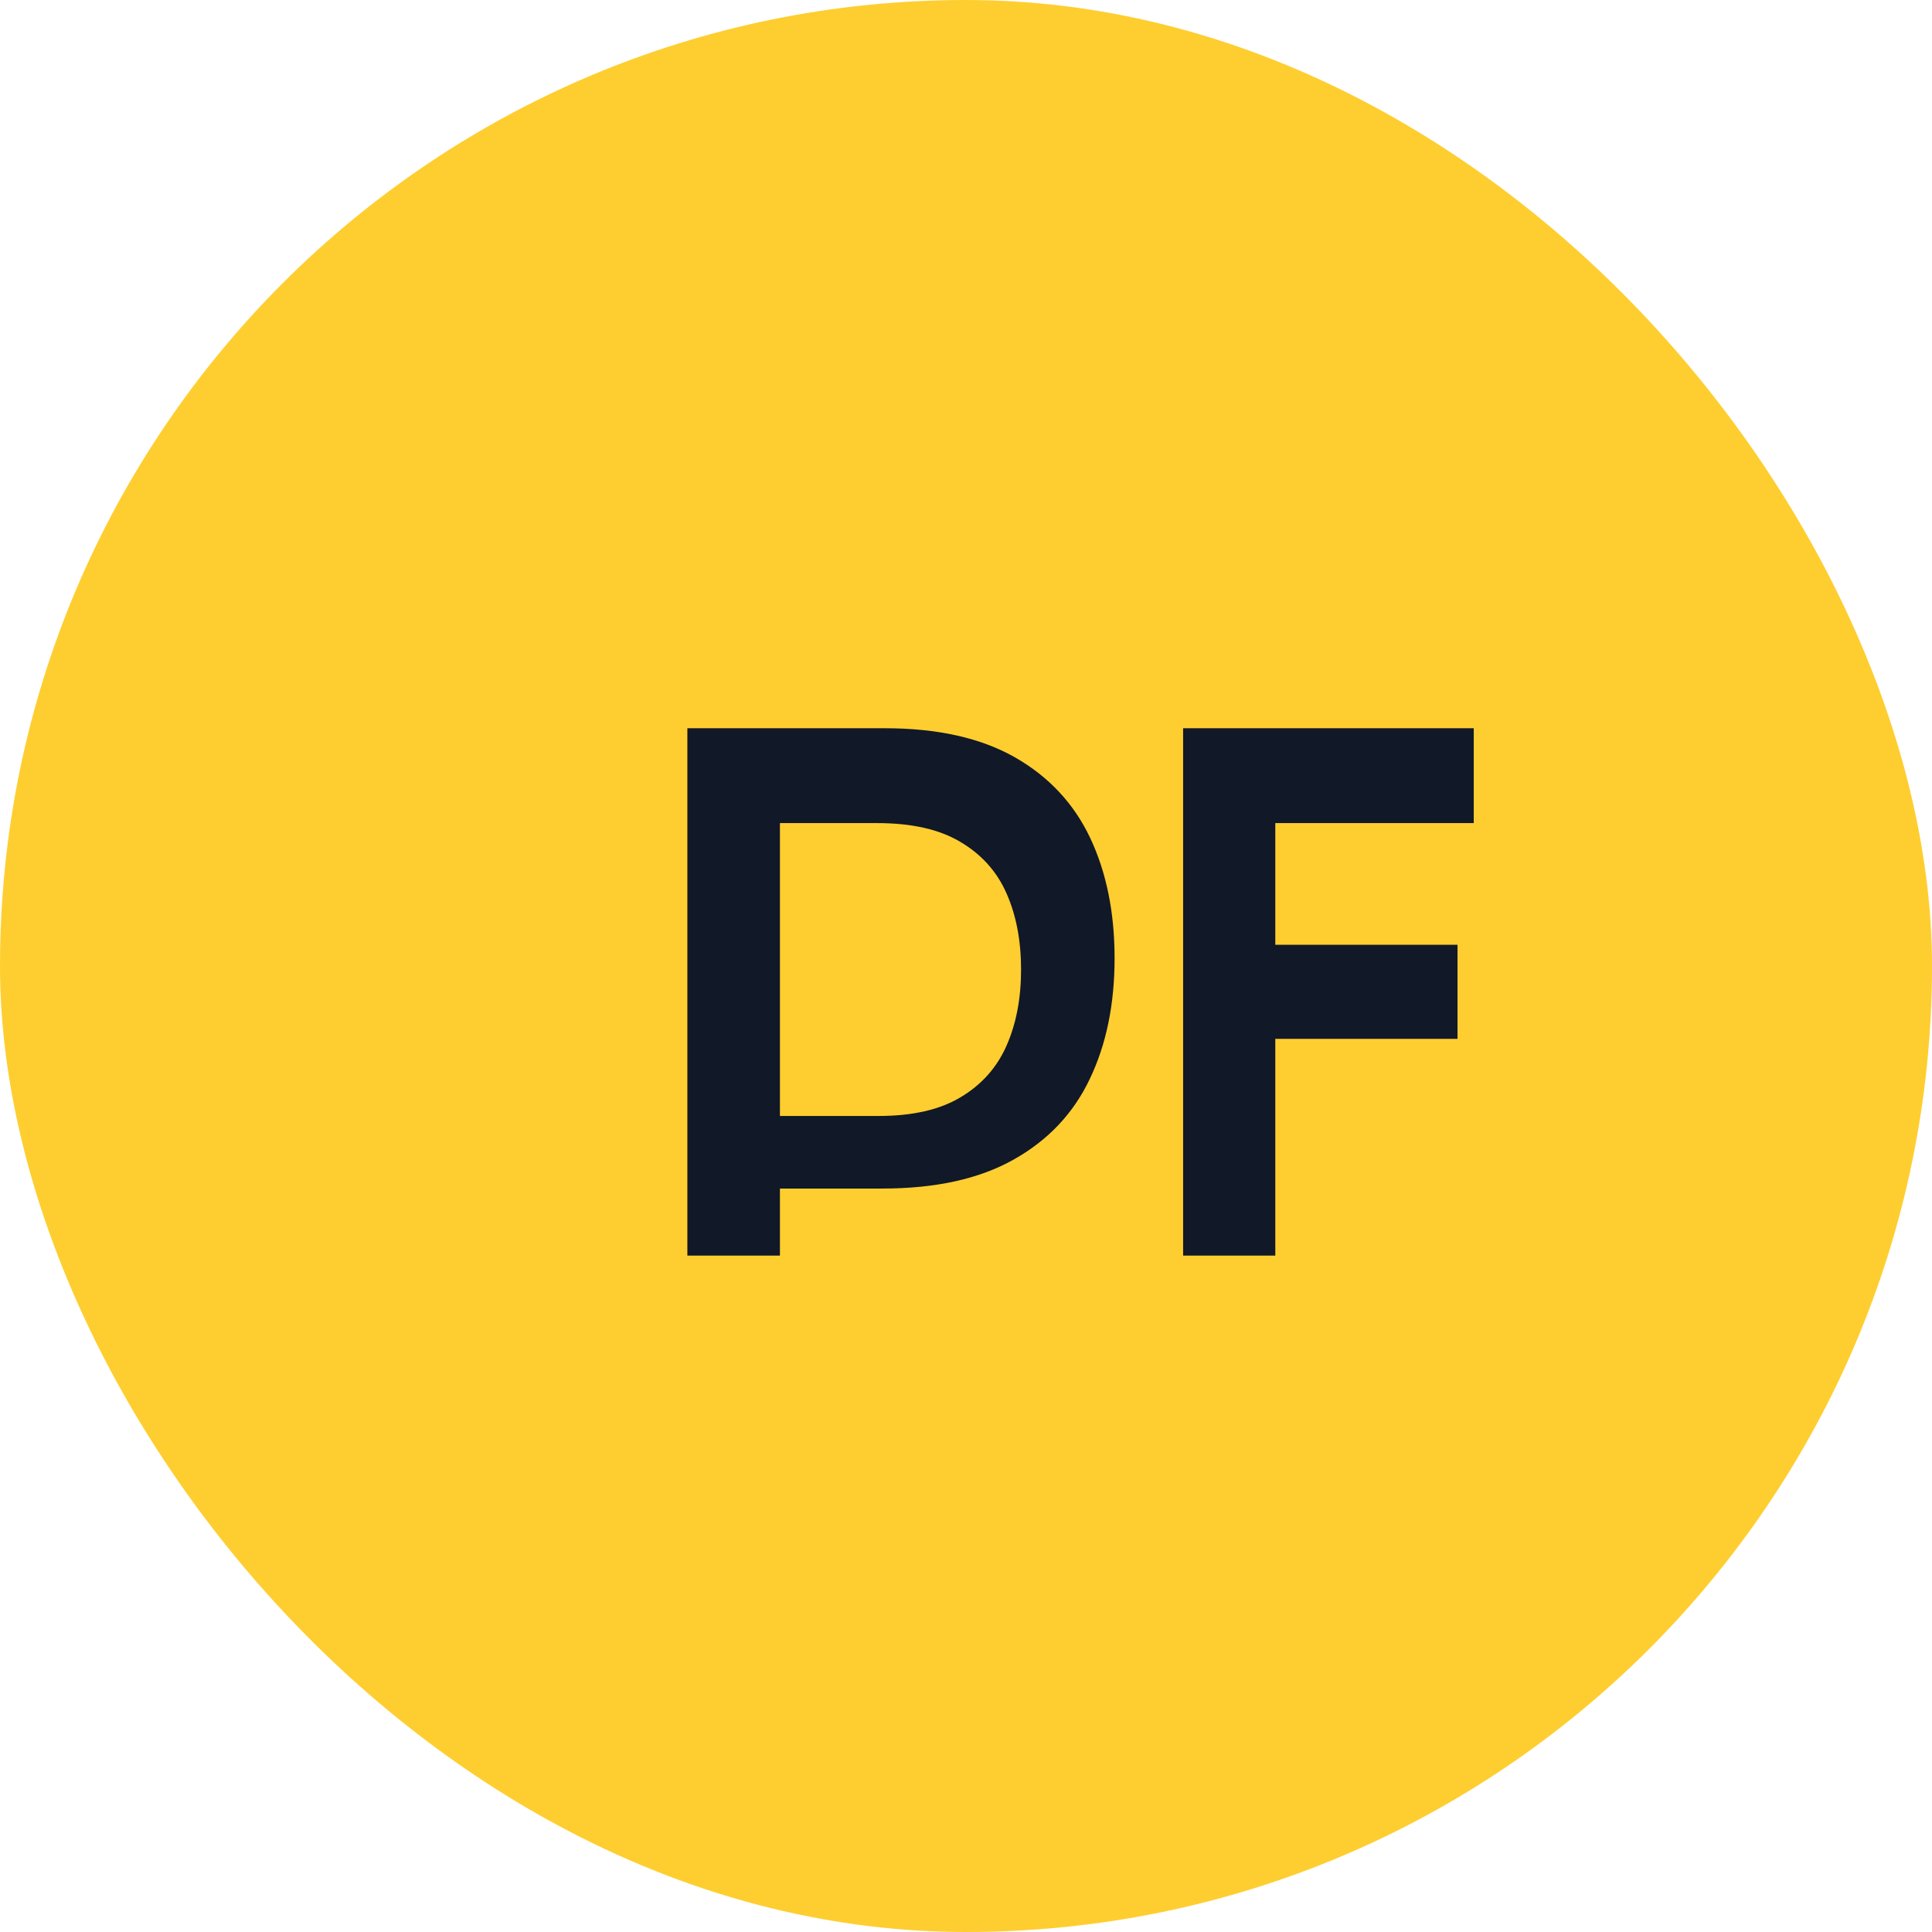 <svg width="32" height="32" viewBox="0 0 32 32" fill="none" xmlns="http://www.w3.org/2000/svg">
  <rect width="32" height="32" rx="16" fill="#FECE30" />
  <path d="M11.385 20.797V12.062H14.658C15.529 12.062 16.246 12.223 16.809 12.543C17.371 12.863 17.787 13.309 18.057 13.879C18.326 14.449 18.461 15.113 18.461 15.871C18.461 16.633 18.324 17.299 18.051 17.869C17.781 18.439 17.361 18.885 16.791 19.205C16.225 19.525 15.5 19.686 14.617 19.686H12.508V18.484H14.551C15.113 18.484 15.566 18.381 15.91 18.174C16.258 17.967 16.512 17.682 16.672 17.318C16.832 16.955 16.912 16.535 16.912 16.059C16.912 15.582 16.832 15.162 16.672 14.799C16.512 14.435 16.256 14.15 15.904 13.943C15.557 13.736 15.098 13.633 14.527 13.633H12.918V20.797H11.385ZM19.596 20.797V12.062H24.41V13.633H21.123V15.648H24.141V17.207H21.123V20.797H19.596Z" fill="#111827" />
</svg>